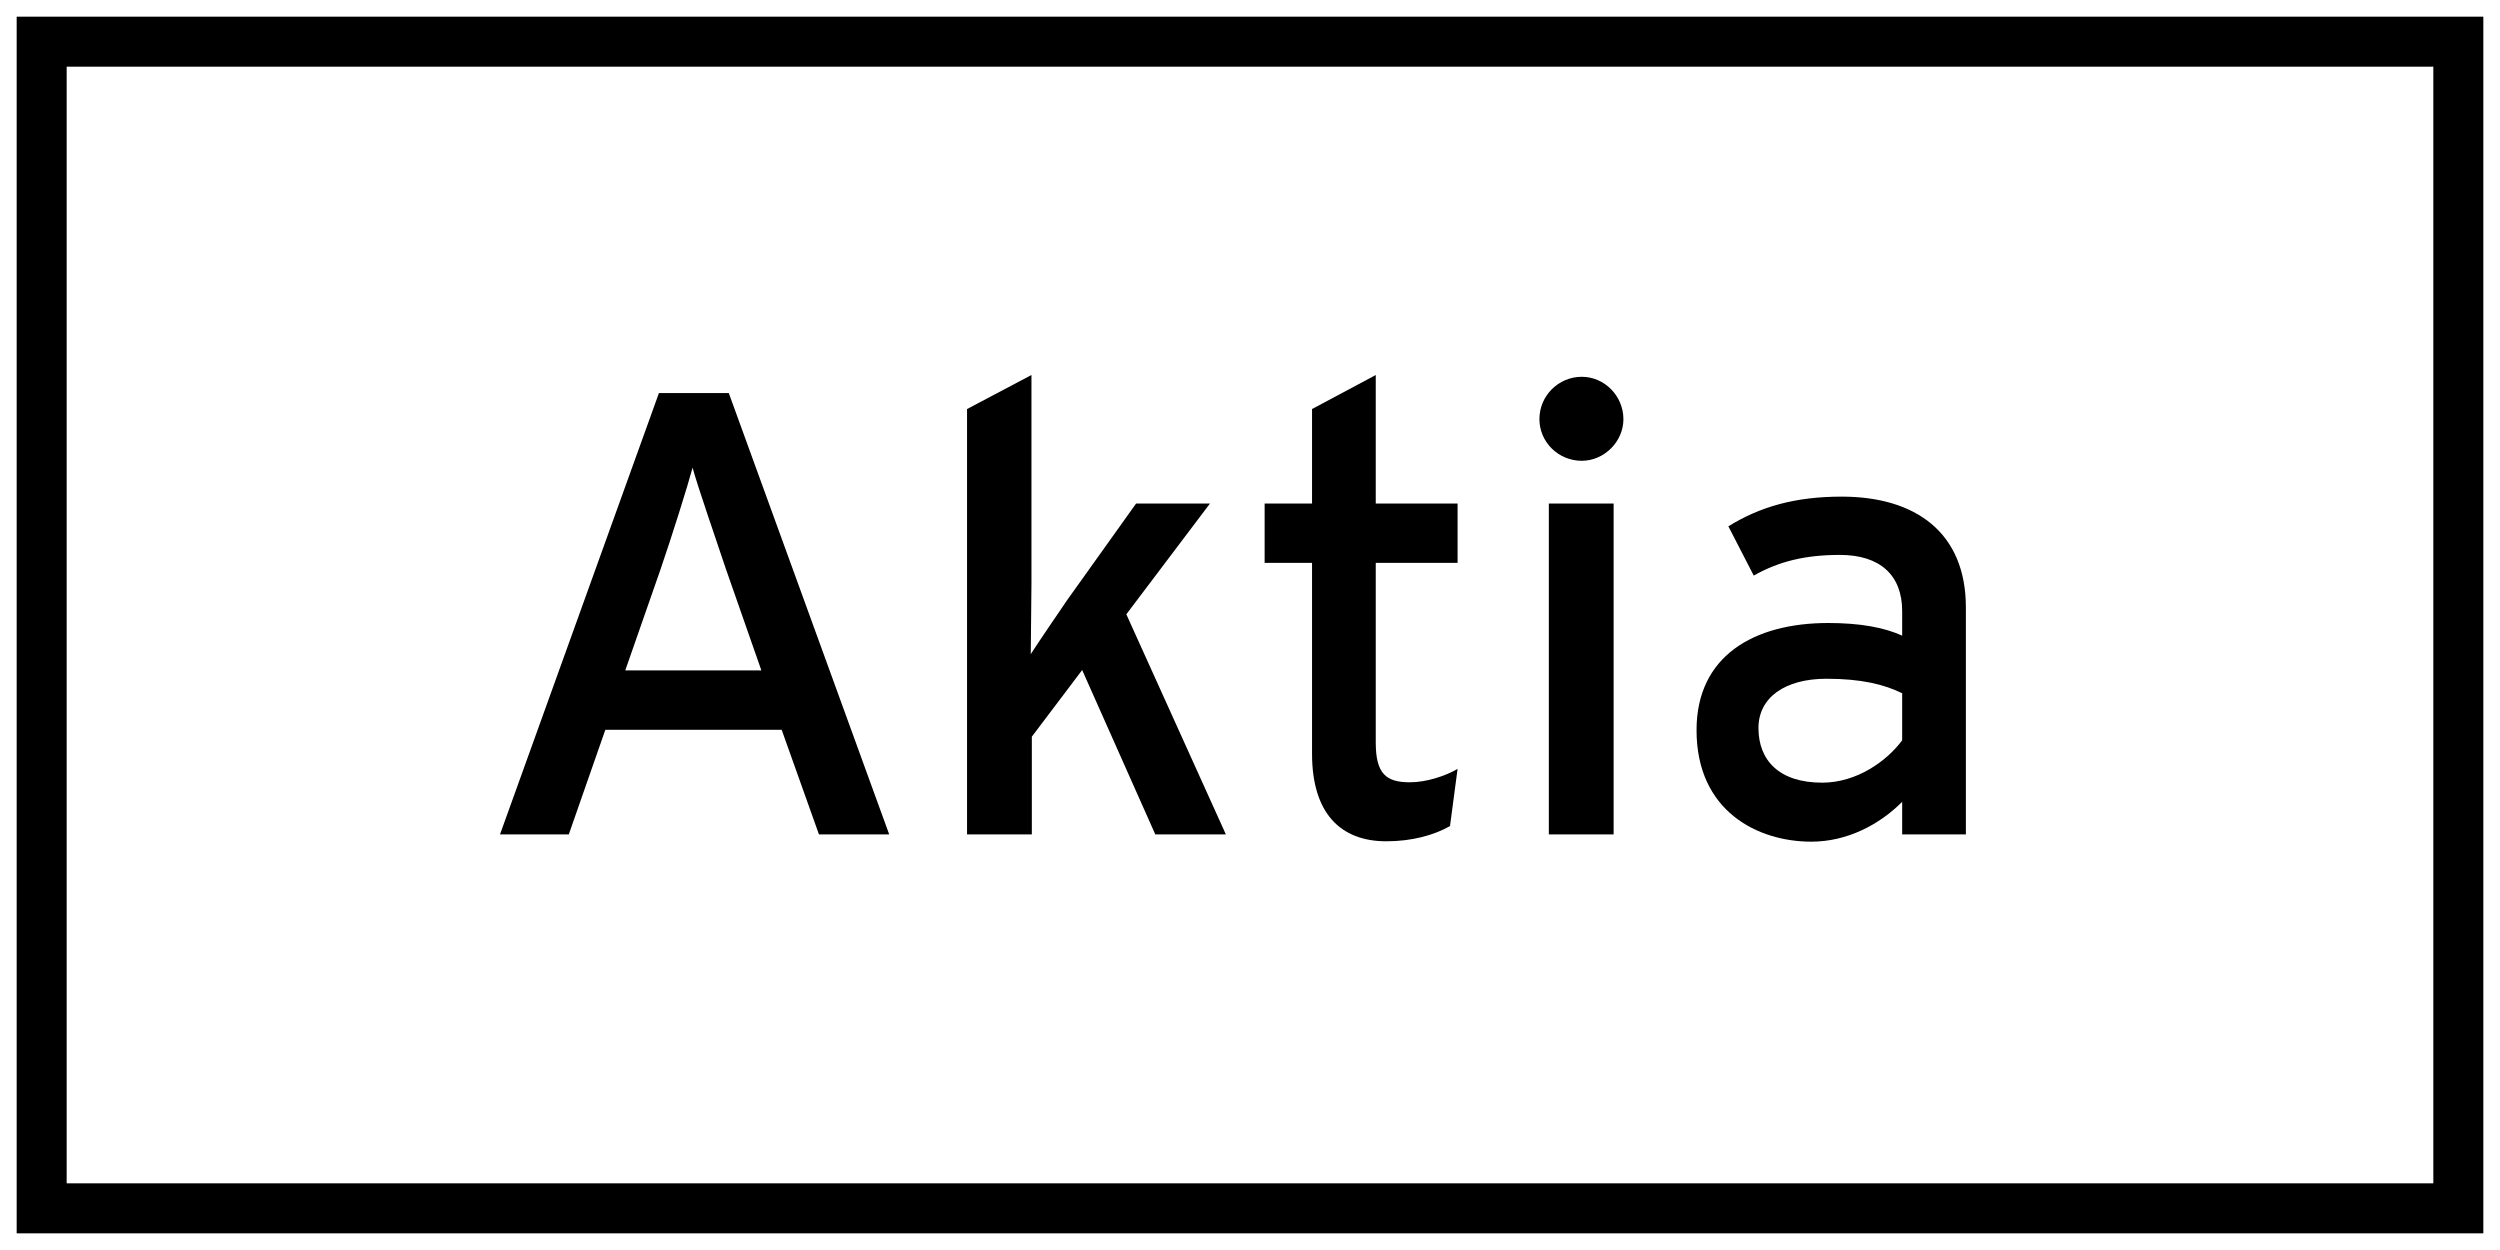 <?xml version="1.0" encoding="UTF-8"?> <svg xmlns="http://www.w3.org/2000/svg" xmlns:xlink="http://www.w3.org/1999/xlink" width="60px" height="30px" viewBox="0 0 60 30" version="1.1"><title>Aktia</title><g id="Aktia" stroke="none" stroke-width="1" fill="none" fill-rule="evenodd"><rect id="Rectangle-Copy-15" stroke="#000000" stroke-width="1.2" x="1" y="1" width="58" height="28"></rect><path d="M18.273,16.09 L15.006,16.09 L15.849,13.675 C16.118,12.893 16.501,11.676 16.622,11.224 C16.744,11.676 17.17,12.901 17.422,13.657 L18.273,16.09 Z M21.341,20.026 L17.491,9.434 L15.814,9.434 L12,20.026 L13.651,20.026 L14.528,17.515 L18.76,17.515 L19.655,20.026 L21.341,20.026 Z" id="Fill-1" fill="#000000"></path><path d="M29.421,20.026 L27.032,14.743 L29.039,12.085 L27.266,12.085 L25.616,14.396 C25.355,14.778 24.946,15.378 24.738,15.699 C24.738,15.308 24.755,14.491 24.755,14.005 L24.755,9 L23.209,9.817 L23.209,20.026 L24.764,20.026 L24.764,17.68 L25.972,16.081 L27.727,20.026 L29.421,20.026 Z" id="Fill-4" fill="#000000"></path><path d="M34.982,18.454 C34.696,18.619 34.244,18.775 33.835,18.775 C33.262,18.775 33.018,18.566 33.018,17.819 L33.018,13.509 L34.982,13.509 L34.982,12.085 L33.018,12.085 L33.018,9 L31.489,9.817 L31.489,12.085 L30.351,12.085 L30.351,13.509 L31.489,13.509 L31.489,18.089 C31.489,19.514 32.167,20.191 33.271,20.191 C33.887,20.191 34.417,20.044 34.8,19.826 L34.982,18.454 Z" id="Fill-7" fill="#000000"></path><path d="M37.172,20.026 L38.727,20.026 L38.727,12.084 L37.172,12.084 L37.172,20.026 Z M38.962,10.06 C38.962,9.504 38.51,9.043 37.962,9.043 C37.406,9.043 36.946,9.495 36.946,10.06 C36.946,10.607 37.398,11.059 37.962,11.059 C38.501,11.059 38.962,10.599 38.962,10.06 L38.962,10.06 Z" id="Fill-10" fill="#000000"></path><path d="M45.652,17.767 C45.287,18.262 44.566,18.784 43.732,18.784 C42.707,18.784 42.203,18.254 42.203,17.472 C42.203,16.742 42.837,16.29 43.836,16.29 C44.679,16.29 45.226,16.429 45.652,16.638 L45.652,17.767 Z M47.181,20.026 L47.181,14.578 C47.181,12.78 45.974,11.919 44.201,11.919 C43.08,11.919 42.237,12.163 41.481,12.632 L42.09,13.814 C42.707,13.466 43.341,13.318 44.158,13.318 C45.122,13.318 45.652,13.805 45.652,14.665 L45.652,15.256 C45.218,15.056 44.627,14.952 43.88,14.952 C42.081,14.952 40.717,15.751 40.717,17.524 C40.717,19.47 42.185,20.2 43.471,20.2 C44.332,20.2 45.105,19.792 45.652,19.244 L45.652,20.026 L47.181,20.026 Z" id="Fill-12" fill="#000000"></path></g></svg> 